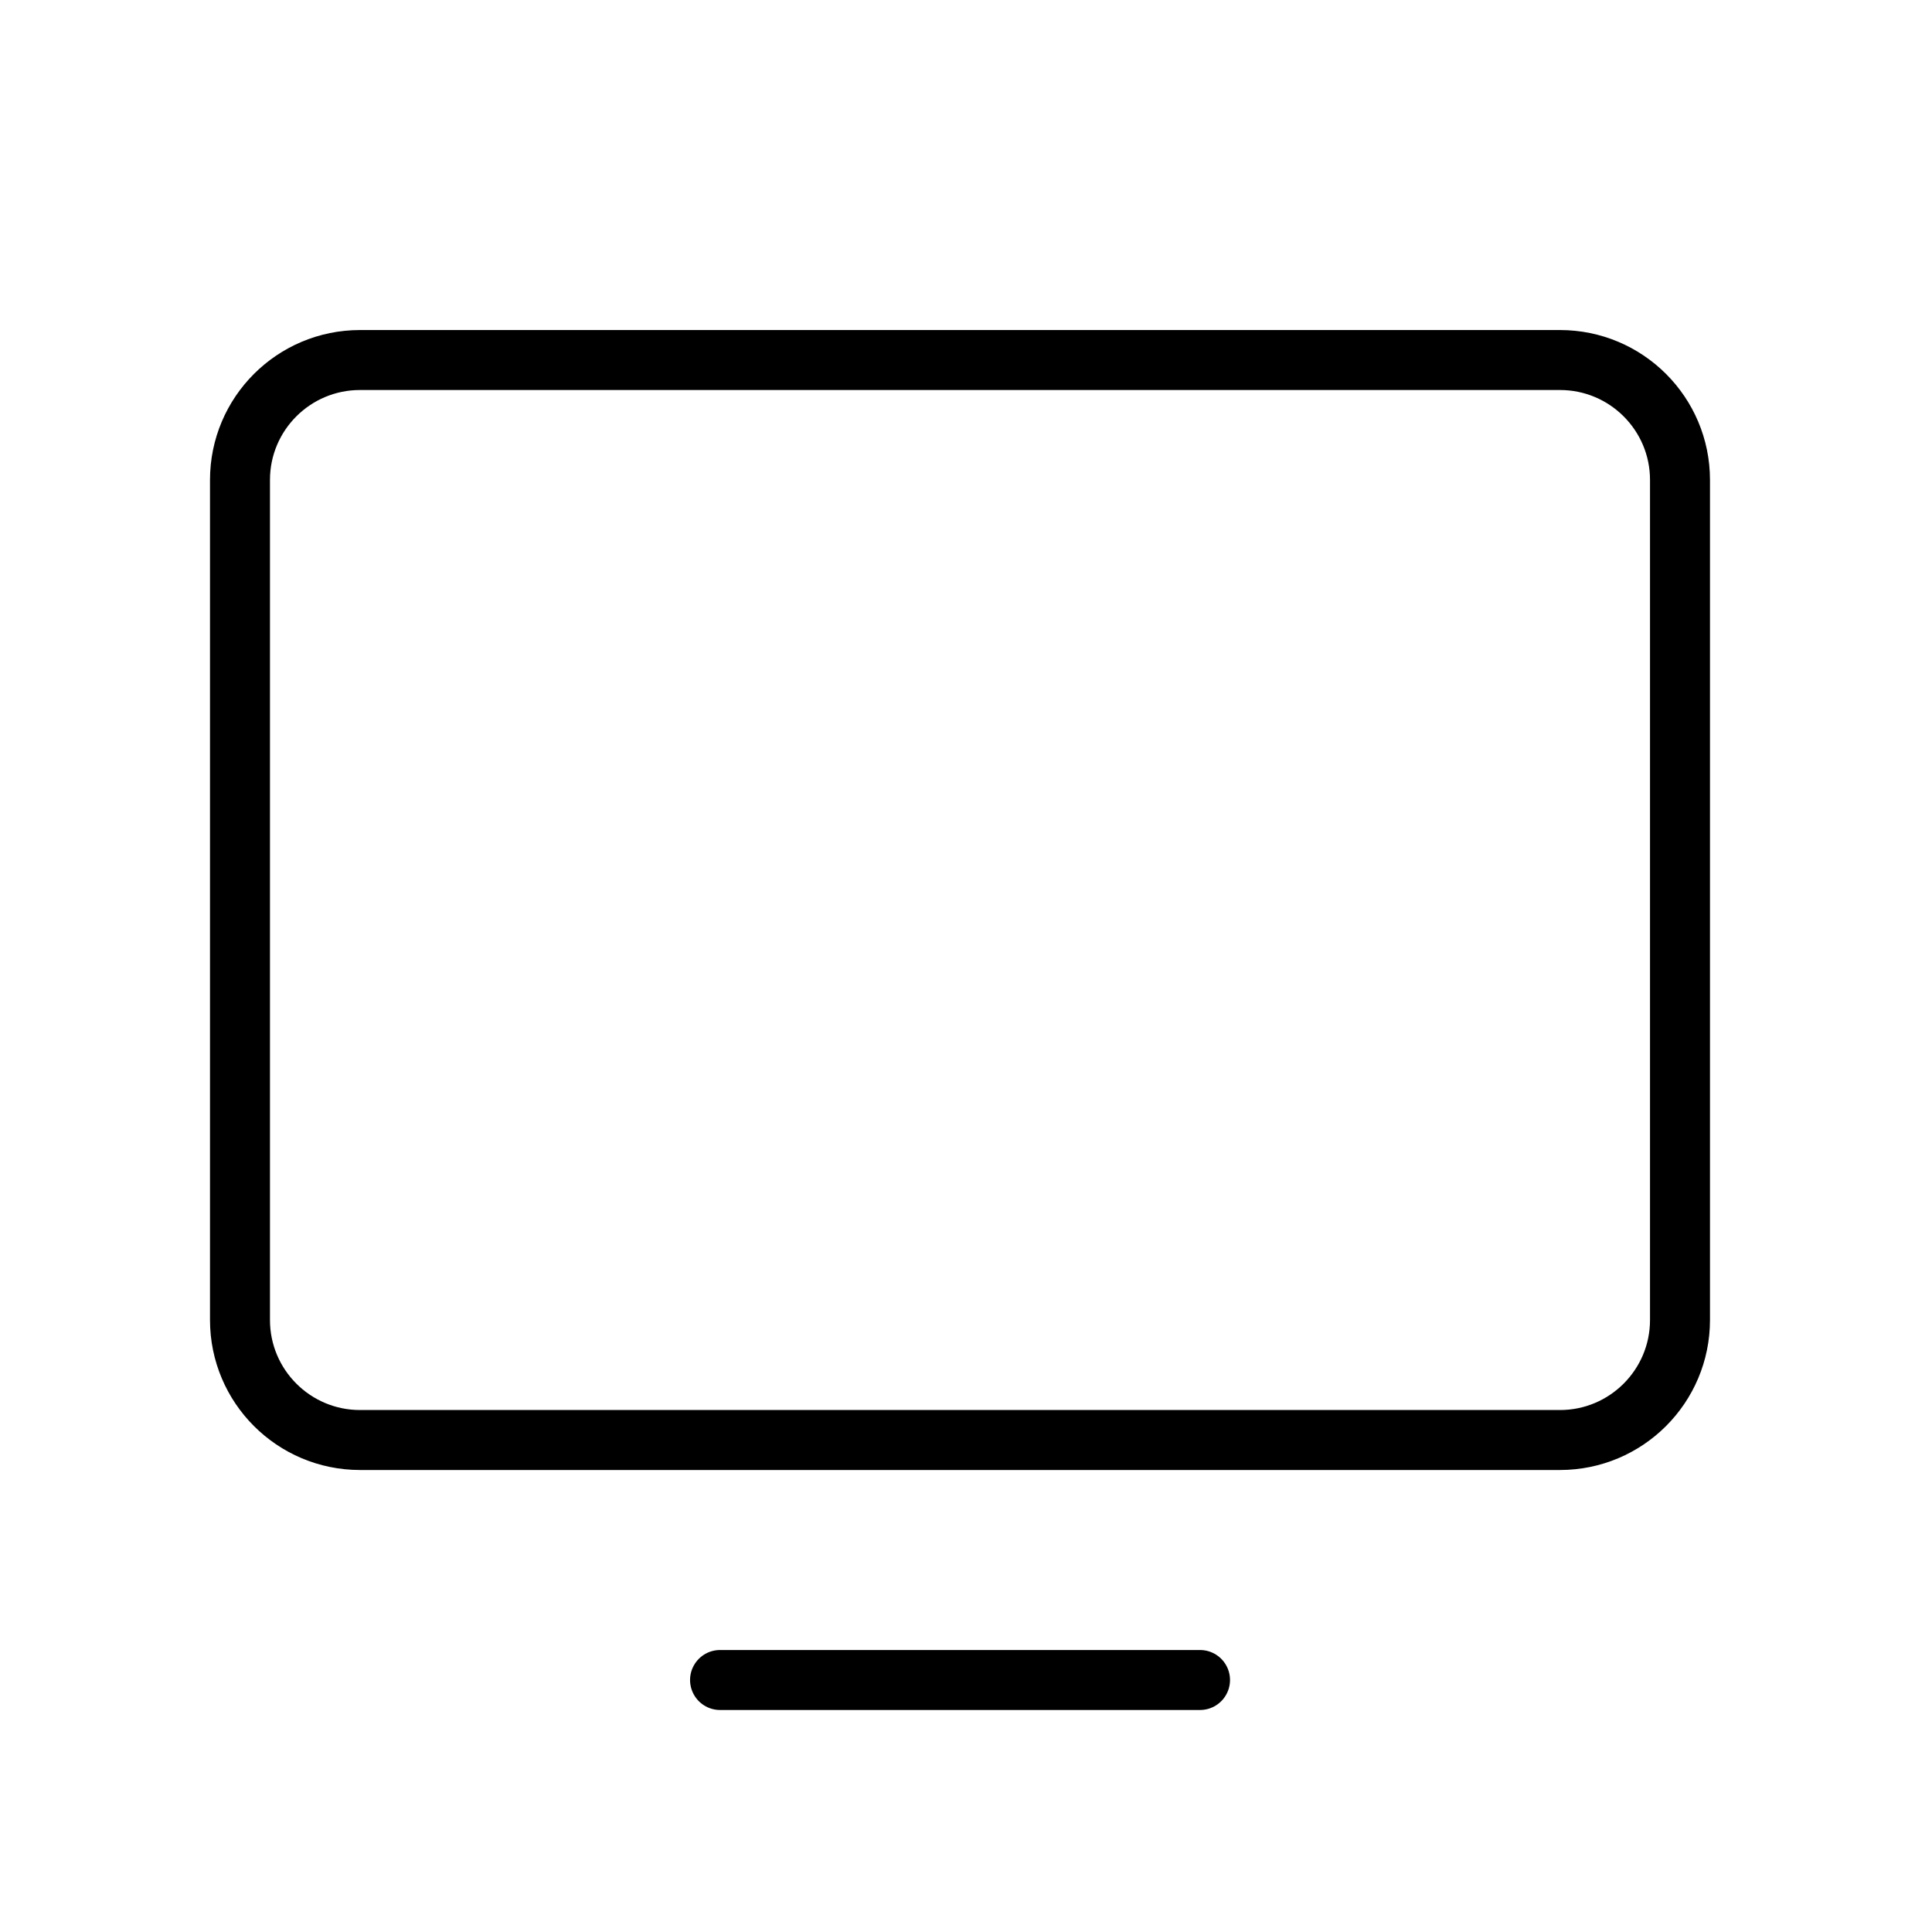 <?xml version="1.0" encoding="UTF-8"?> <svg xmlns="http://www.w3.org/2000/svg" width="23" height="23" viewBox="0 0 23 23" fill="none"><path d="M4.286 17.143L18.571 17.143C19.36 17.143 20 16.503 20 15.714V5.714C20 4.925 19.36 4.286 18.571 4.286L4.286 4.286C3.497 4.286 2.857 4.925 2.857 5.714V15.714C2.857 16.503 3.497 17.143 4.286 17.143Z" stroke="black" stroke-width="0.714" stroke-linecap="round" stroke-linejoin="round"></path><path d="M14.286 20H8.572" stroke="black" stroke-width="0.714" stroke-linecap="round" stroke-linejoin="round"></path></svg> 